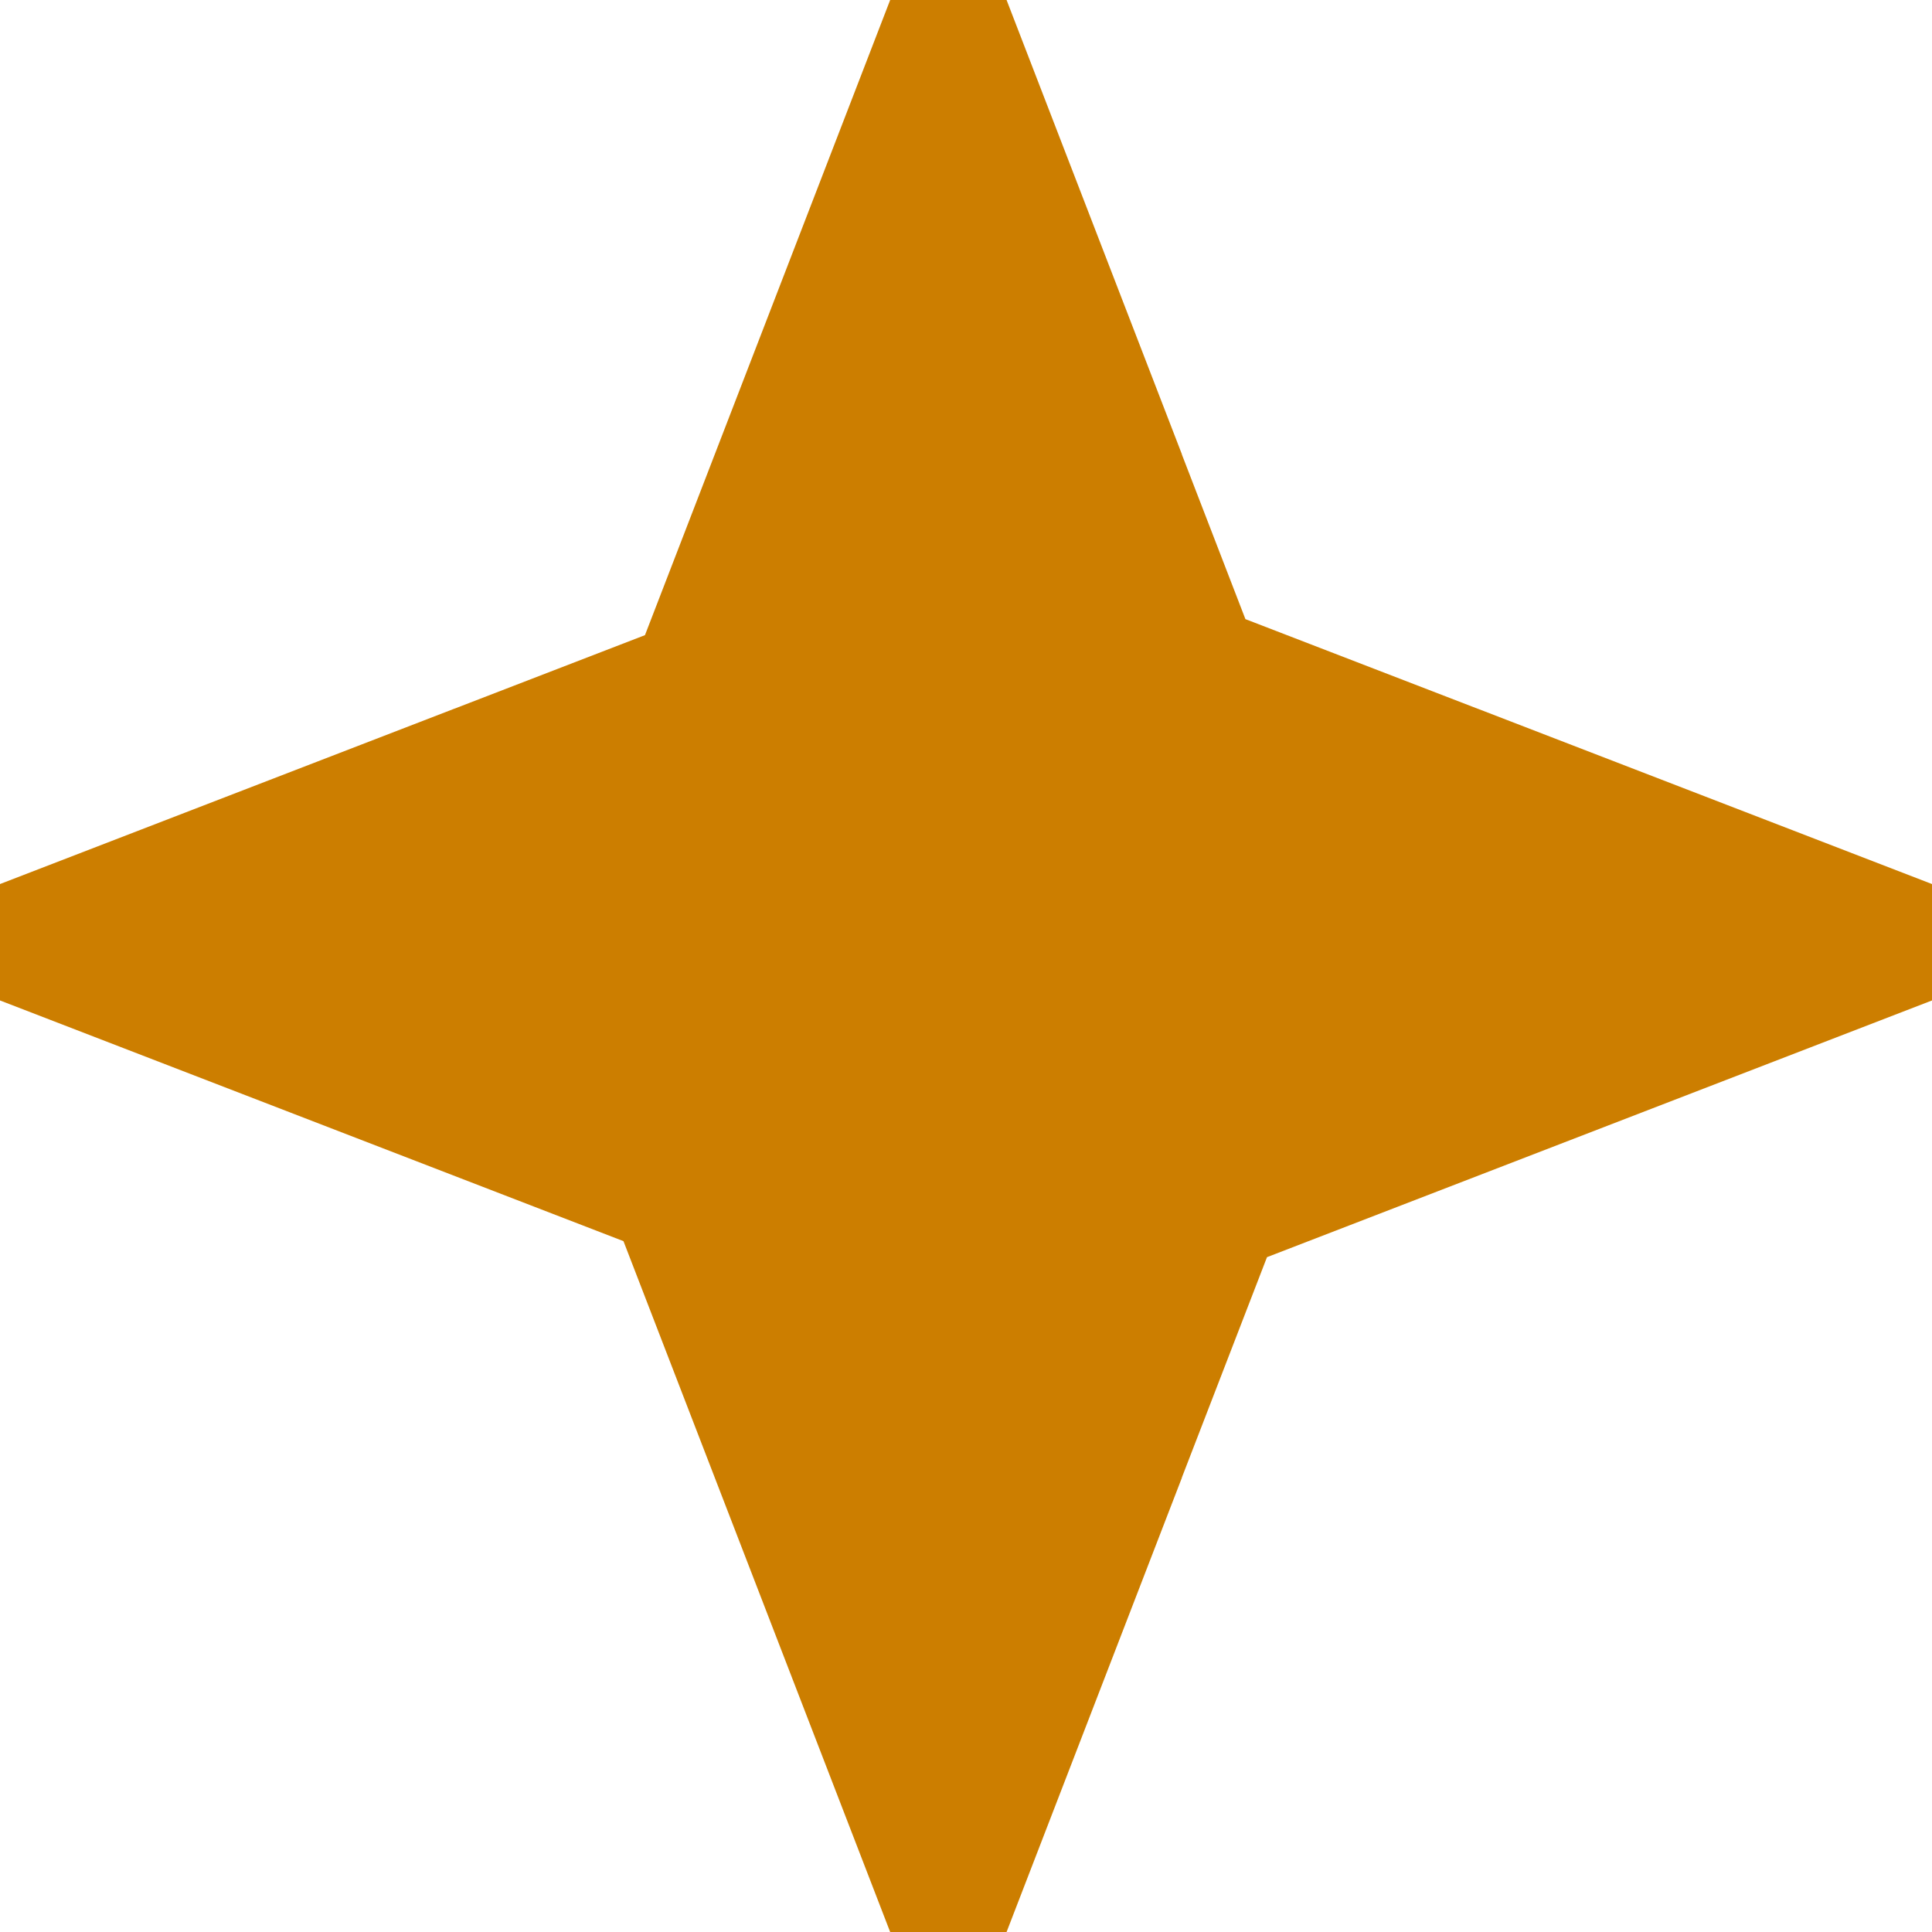 <svg width="24" height="24" viewBox="0 0 24 24" fill="none" xmlns="http://www.w3.org/2000/svg">
<path fill-rule="evenodd" clip-rule="evenodd" d="M14.682 5.643L12.504 0H11.058L8.012 7.89L5.644 8.804L5.643 8.804L0 10.982L1.26442e-07 12.428L7.745 15.418L11.058 24L12.504 24L14.682 18.357L14.681 18.356L15.739 15.617L24 12.428L24 10.982L18.357 8.804L18.356 8.804L15.471 7.691L14.681 5.644L14.682 5.643Z" fill="#CC7E00"/>
</svg>
